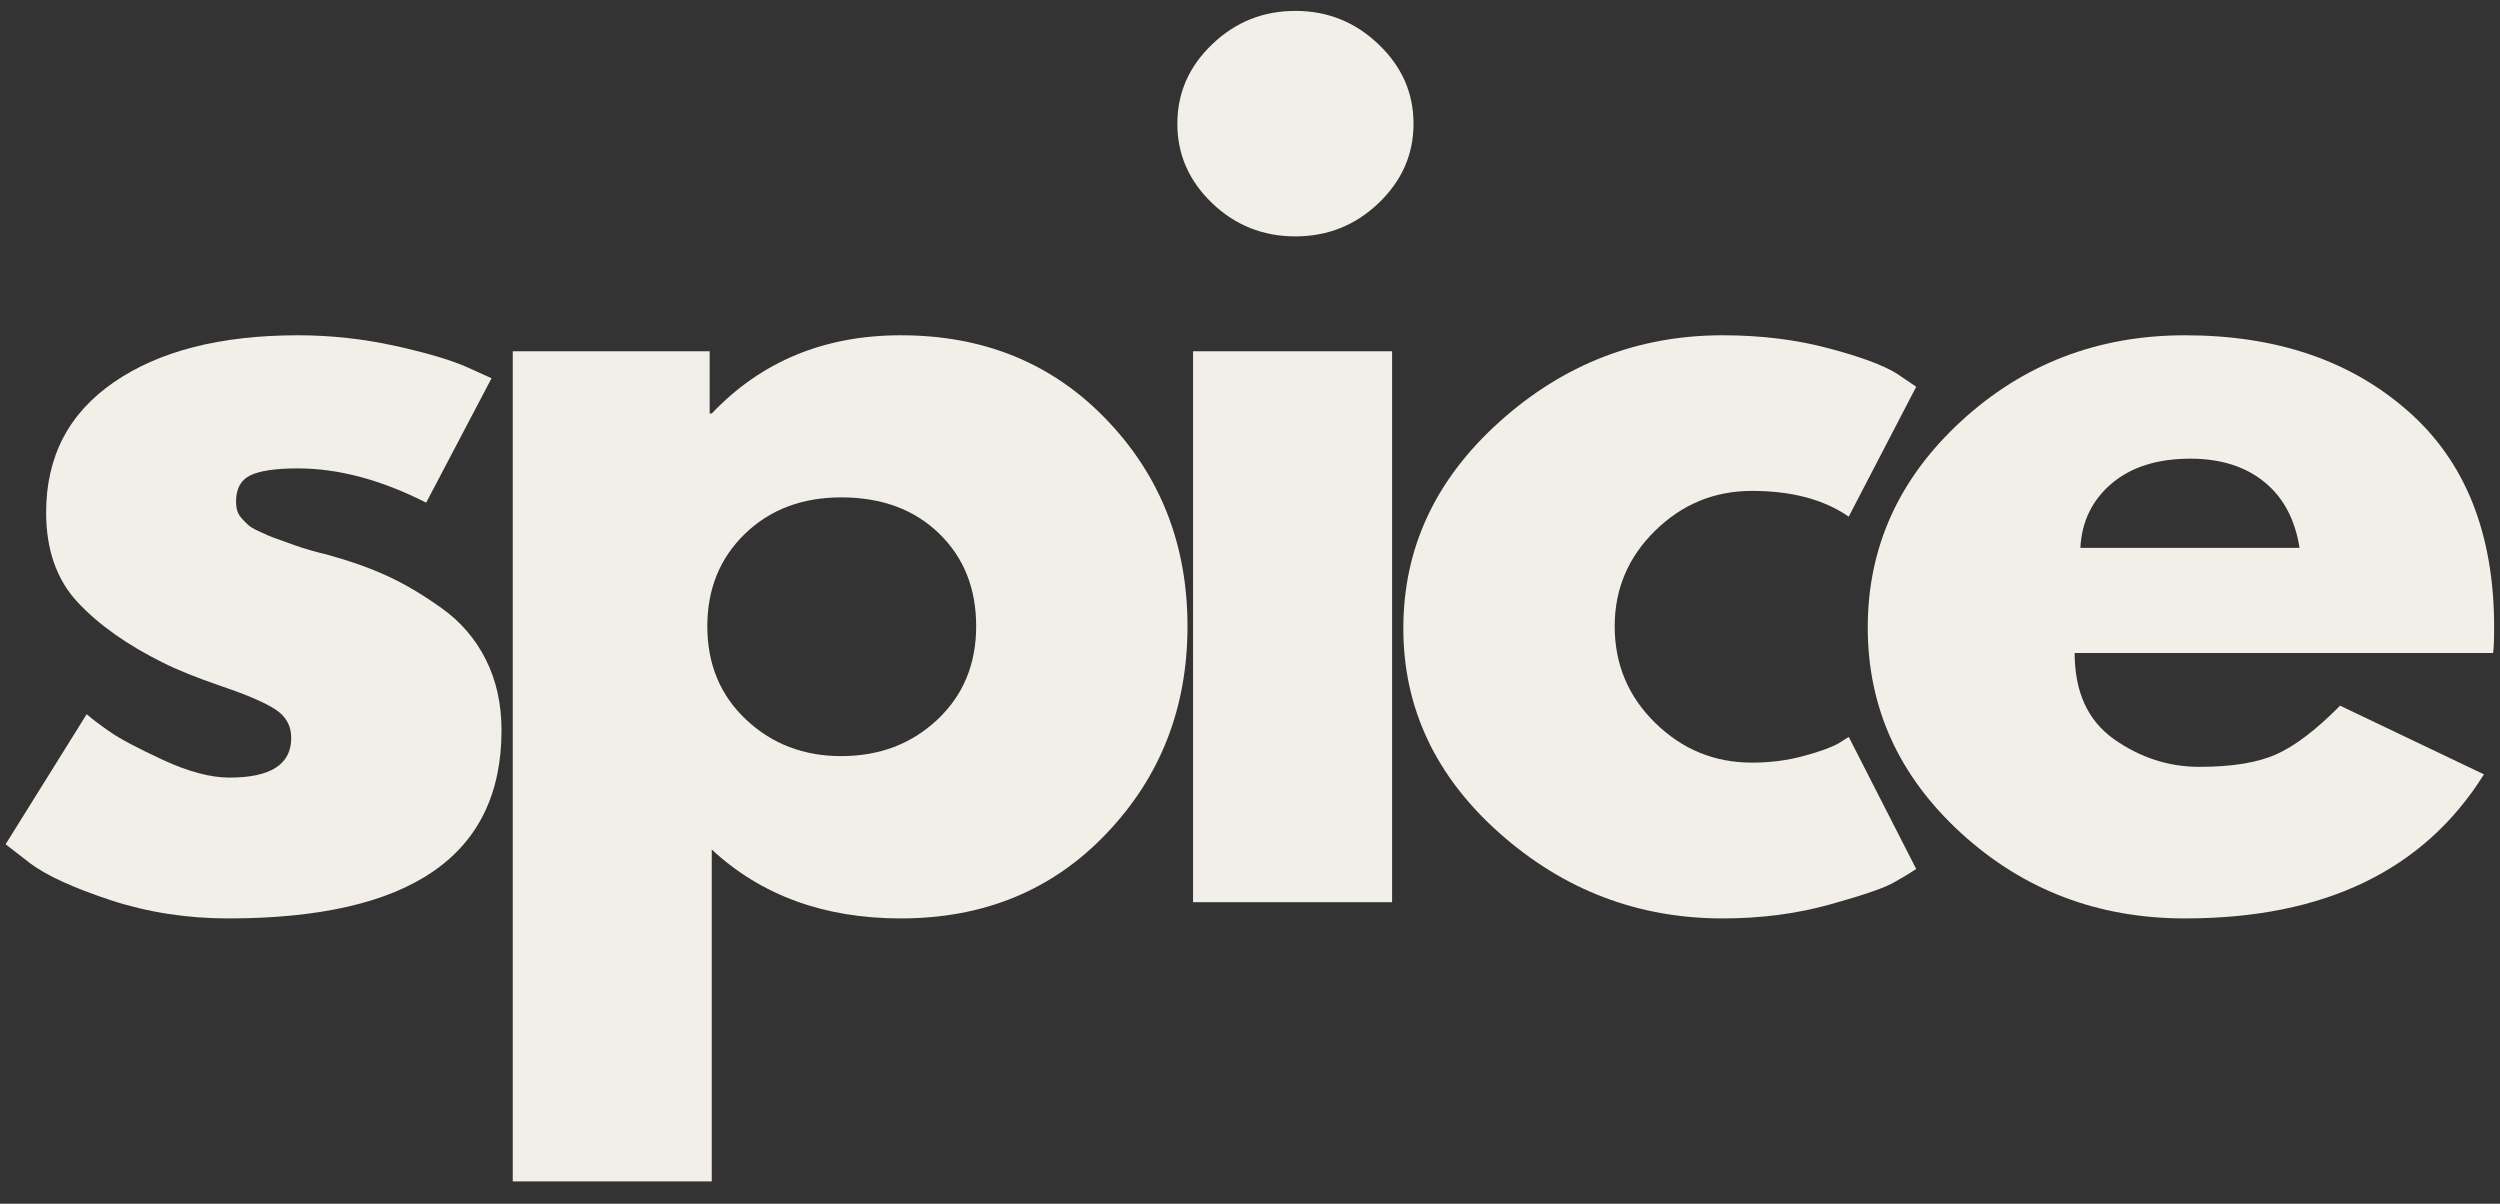 <svg width="81" height="39" viewBox="0 0 81 39" fill="none" xmlns="http://www.w3.org/2000/svg">
<rect x="0" y="0" width="81" height="39" fill="#333333" stroke="none"/>
<path d="M9.656 10.863C10.723 10.863 11.78 10.98 12.825 11.211C13.87 11.444 14.647 11.676 15.156 11.907L15.926 12.255L13.808 16.286C12.351 15.547 10.965 15.176 9.656 15.176C8.927 15.176 8.408 15.254 8.102 15.406C7.799 15.556 7.648 15.838 7.648 16.253C7.648 16.345 7.658 16.44 7.683 16.535C7.71 16.627 7.76 16.716 7.834 16.798C7.906 16.877 7.973 16.946 8.033 17.001C8.092 17.059 8.195 17.123 8.343 17.192C8.489 17.262 8.604 17.315 8.686 17.349C8.772 17.386 8.913 17.438 9.106 17.507C9.302 17.578 9.449 17.63 9.546 17.665C9.642 17.701 9.803 17.753 10.034 17.822C10.268 17.888 10.443 17.934 10.563 17.96C11.319 18.167 11.976 18.398 12.536 18.656C13.095 18.91 13.684 19.258 14.303 19.7C14.922 20.138 15.4 20.694 15.74 21.367C16.079 22.042 16.249 22.808 16.249 23.665C16.249 27.727 13.296 29.757 7.394 29.757C6.06 29.757 4.79 29.56 3.585 29.166C2.384 28.769 1.517 28.372 0.986 27.978L0.182 27.354L2.808 23.14C3.001 23.307 3.255 23.499 3.571 23.717C3.888 23.937 4.458 24.239 5.283 24.623C6.108 25.004 6.825 25.194 7.435 25.194C8.769 25.194 9.436 24.766 9.436 23.908C9.436 23.514 9.265 23.209 8.927 22.989C8.587 22.765 8.009 22.516 7.194 22.24C6.383 21.961 5.745 21.705 5.283 21.472C4.118 20.894 3.195 20.241 2.513 19.509C1.834 18.779 1.495 17.809 1.495 16.601C1.495 14.794 2.227 13.387 3.695 12.38C5.166 11.369 7.153 10.863 9.656 10.863Z" fill="#F1EFE7"/>
<path d="M35.849 13.594C37.599 15.416 38.475 17.648 38.475 20.29C38.475 22.934 37.599 25.173 35.849 27.006C34.103 28.841 31.882 29.757 29.187 29.757C26.707 29.757 24.665 29.013 23.061 27.525V38.278H16.613V11.382H22.993V13.397H23.061C24.665 11.709 26.707 10.863 29.187 10.863C31.882 10.863 34.103 11.774 35.849 13.594ZM30.37 23.317C31.208 22.529 31.628 21.521 31.628 20.29C31.628 19.061 31.226 18.058 30.425 17.284C29.622 16.506 28.565 16.115 27.255 16.115C25.99 16.115 24.949 16.509 24.134 17.297C23.323 18.085 22.917 19.082 22.917 20.29C22.917 21.521 23.337 22.529 24.175 23.317C25.014 24.105 26.04 24.498 27.255 24.498C28.493 24.498 29.531 24.105 30.37 23.317Z" fill="#F1EFE7"/>
<path d="M39.274 1.436C40.025 0.714 40.924 0.353 41.969 0.353C43.014 0.353 43.911 0.714 44.664 1.436C45.42 2.155 45.798 3.011 45.798 4.009C45.798 5.004 45.42 5.86 44.664 6.583C43.911 7.301 43.014 7.659 41.969 7.659C40.924 7.659 40.025 7.301 39.274 6.583C38.521 5.86 38.146 5.004 38.146 4.009C38.146 3.011 38.521 2.155 39.274 1.436ZM38.655 11.382V29.231H45.104V11.382H38.655Z" fill="#F1EFE7"/>
<path d="M56.764 15.905C55.549 15.905 54.504 16.335 53.629 17.192C52.753 18.05 52.316 19.082 52.316 20.29C52.316 21.521 52.753 22.565 53.629 23.422C54.504 24.28 55.549 24.709 56.764 24.709C57.345 24.709 57.898 24.64 58.421 24.498C58.944 24.359 59.325 24.221 59.569 24.085L59.899 23.875L62.085 28.155C61.915 28.27 61.676 28.414 61.37 28.588C61.068 28.764 60.375 29.002 59.294 29.304C58.211 29.606 57.053 29.757 55.815 29.757C53.069 29.757 50.659 28.836 48.583 26.993C46.507 25.147 45.468 22.934 45.468 20.356C45.468 17.761 46.507 15.531 48.583 13.666C50.659 11.799 53.069 10.863 55.815 10.863C57.053 10.863 58.194 11.004 59.239 11.283C60.284 11.559 61.027 11.835 61.467 12.111L62.085 12.531L59.899 16.739C59.096 16.184 58.051 15.905 56.764 15.905Z" fill="#F1EFE7"/>
<path d="M80.776 21.157H67.219C67.219 22.414 67.641 23.343 68.49 23.947C69.343 24.548 70.266 24.846 71.261 24.846C72.306 24.846 73.131 24.713 73.736 24.446C74.344 24.18 75.039 23.652 75.819 22.864L80.48 25.089C78.537 28.201 75.307 29.757 70.793 29.757C67.975 29.757 65.556 28.836 63.54 26.993C61.523 25.147 60.515 22.926 60.515 20.33C60.515 17.73 61.523 15.503 63.54 13.647C65.556 11.792 67.975 10.863 70.793 10.863C73.753 10.863 76.163 11.682 78.019 13.319C79.879 14.951 80.81 17.287 80.81 20.323C80.81 20.743 80.798 21.022 80.776 21.157ZM67.404 17.75H74.506C74.358 16.823 73.977 16.109 73.358 15.61C72.739 15.111 71.943 14.861 70.972 14.861C69.903 14.861 69.054 15.129 68.422 15.662C67.789 16.197 67.449 16.893 67.404 17.75Z" fill="#F1EFE7"/>
</svg>
